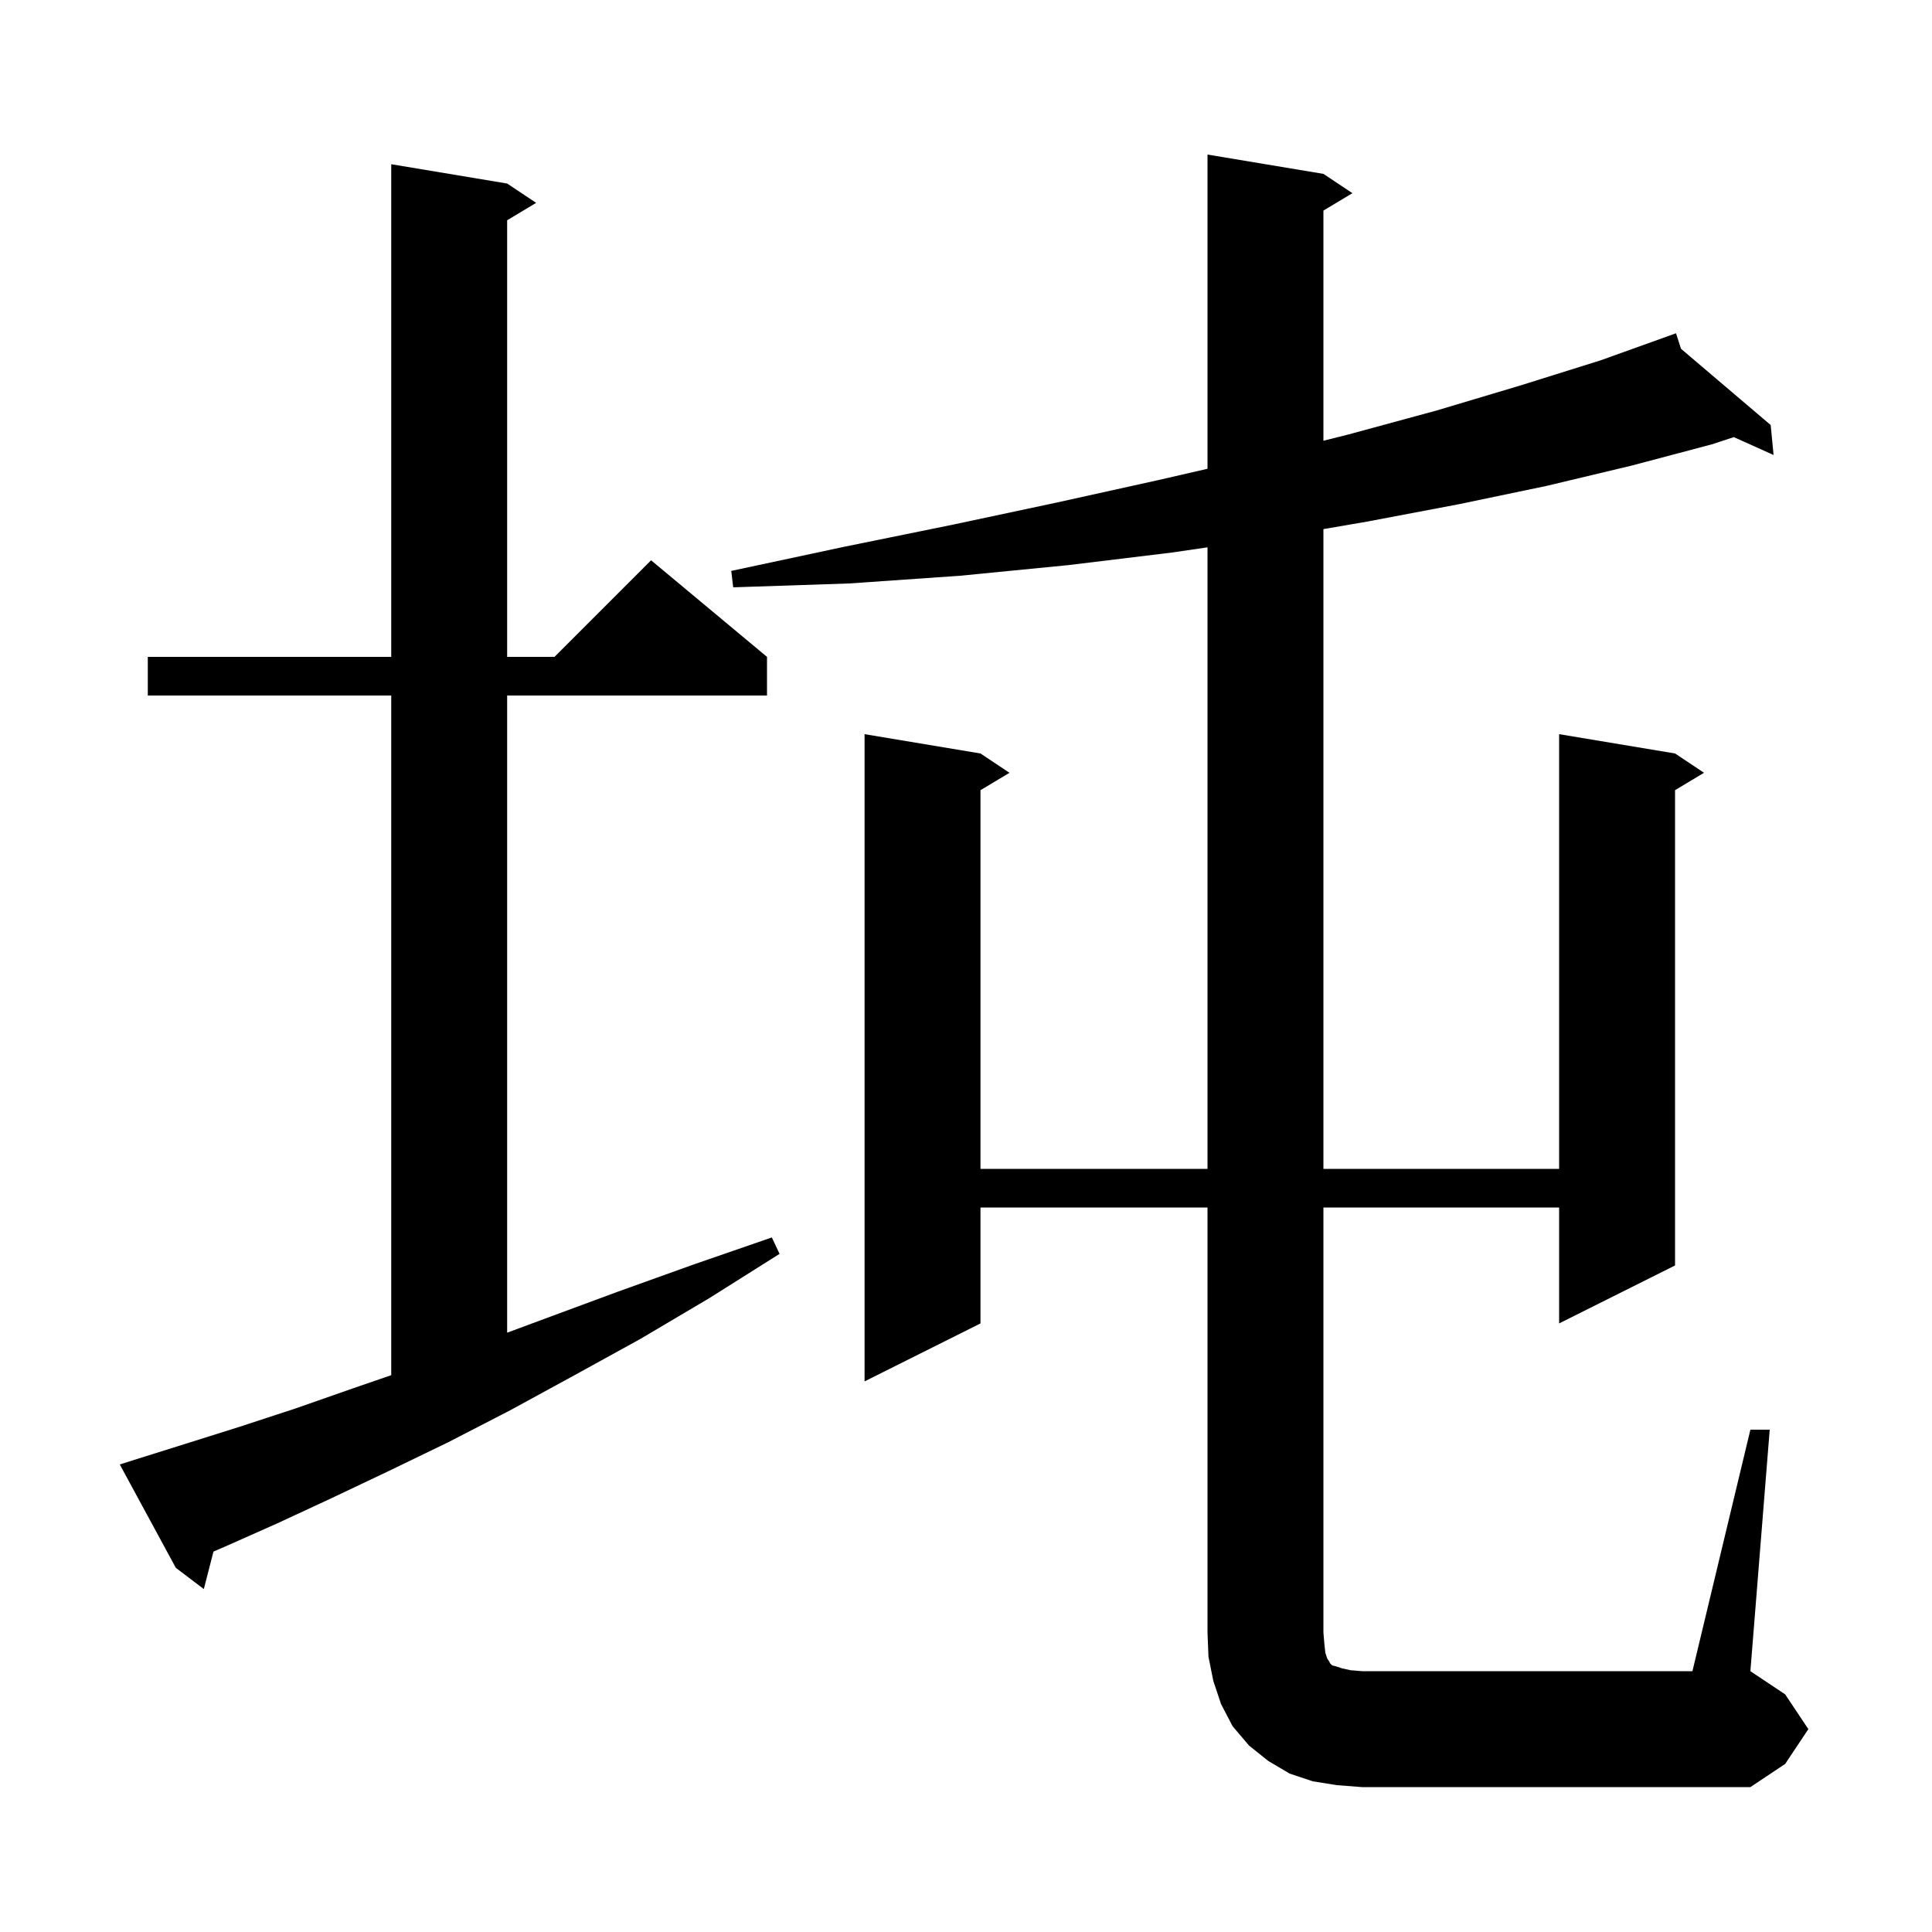 <svg xmlns="http://www.w3.org/2000/svg" xmlns:xlink="http://www.w3.org/1999/xlink" version="1.1" baseProfile="full" viewBox="0 0 200 200" width="200" height="200">
<g fill="black">
<path d="M 181.2 148.0 L 183.2 148.0 L 181.2 173.0 L 184.8 175.4 L 187.2 179.0 L 184.8 182.6 L 181.2 185.0 L 141.0 185.0 L 138.4 184.8 L 135.9 184.4 L 133.5 183.6 L 131.3 182.3 L 129.3 180.7 L 127.6 178.7 L 126.4 176.4 L 125.6 174.0 L 125.1 171.5 L 125.0 169.0 L 125.0 125.0 L 101.5 125.0 L 101.5 137.0 L 89.5 143.0 L 89.5 76.0 L 101.5 78.0 L 104.5 80.0 L 101.5 81.8 L 101.5 121.0 L 125.0 121.0 L 125.0 56.661 L 121.3 57.2 L 110.6 58.5 L 99.4 59.6 L 87.9 60.4 L 75.9 60.8 L 75.7 59.1 L 87.4 56.6 L 98.7 54.3 L 109.5 52.0 L 119.9 49.7 L 125.0 48.527 L 125.0 16.0 L 137.0 18.0 L 140.0 20.0 L 137.0 21.8 L 137.0 45.625 L 139.5 45.0 L 148.7 42.5 L 157.4 39.9 L 165.7 37.3 L 173.5 34.5 L 174.016 36.104 L 183.3 44.0 L 183.6 47.1 L 179.484 45.251 L 177.2 46.0 L 168.9 48.2 L 160.1 50.3 L 151.0 52.2 L 141.5 54.0 L 137.0 54.773 L 137.0 121.0 L 161.4 121.0 L 161.4 76.0 L 173.4 78.0 L 176.4 80.0 L 173.4 81.8 L 173.4 131.0 L 161.4 137.0 L 161.4 125.0 L 137.0 125.0 L 137.0 169.0 L 137.1 170.2 L 137.2 171.1 L 137.4 171.7 L 137.6 172.0 L 137.7 172.2 L 137.9 172.4 L 138.3 172.5 L 138.9 172.7 L 139.8 172.9 L 141.0 173.0 L 175.2 173.0 Z M 14.3 151.0 L 19.4 149.4 L 24.8 147.7 L 30.6 145.8 L 36.6 143.7 L 40.5 142.359 L 40.5 72.0 L 15.3 72.0 L 15.3 68.0 L 40.5 68.0 L 40.5 17.0 L 52.5 19.0 L 55.5 21.0 L 52.5 22.8 L 52.5 68.0 L 57.4 68.0 L 67.4 58.0 L 79.4 68.0 L 79.4 72.0 L 52.5 72.0 L 52.5 137.96 L 56.7 136.4 L 64.0 133.7 L 71.8 130.9 L 79.9 128.1 L 80.7 129.8 L 73.4 134.4 L 66.3 138.6 L 59.4 142.4 L 52.8 146.0 L 46.4 149.3 L 40.2 152.3 L 34.3 155.1 L 28.7 157.7 L 23.3 160.1 L 22.098 160.618 L 21.1 164.5 L 18.2 162.3 L 12.4 151.6 Z " />
</g>
</svg>
